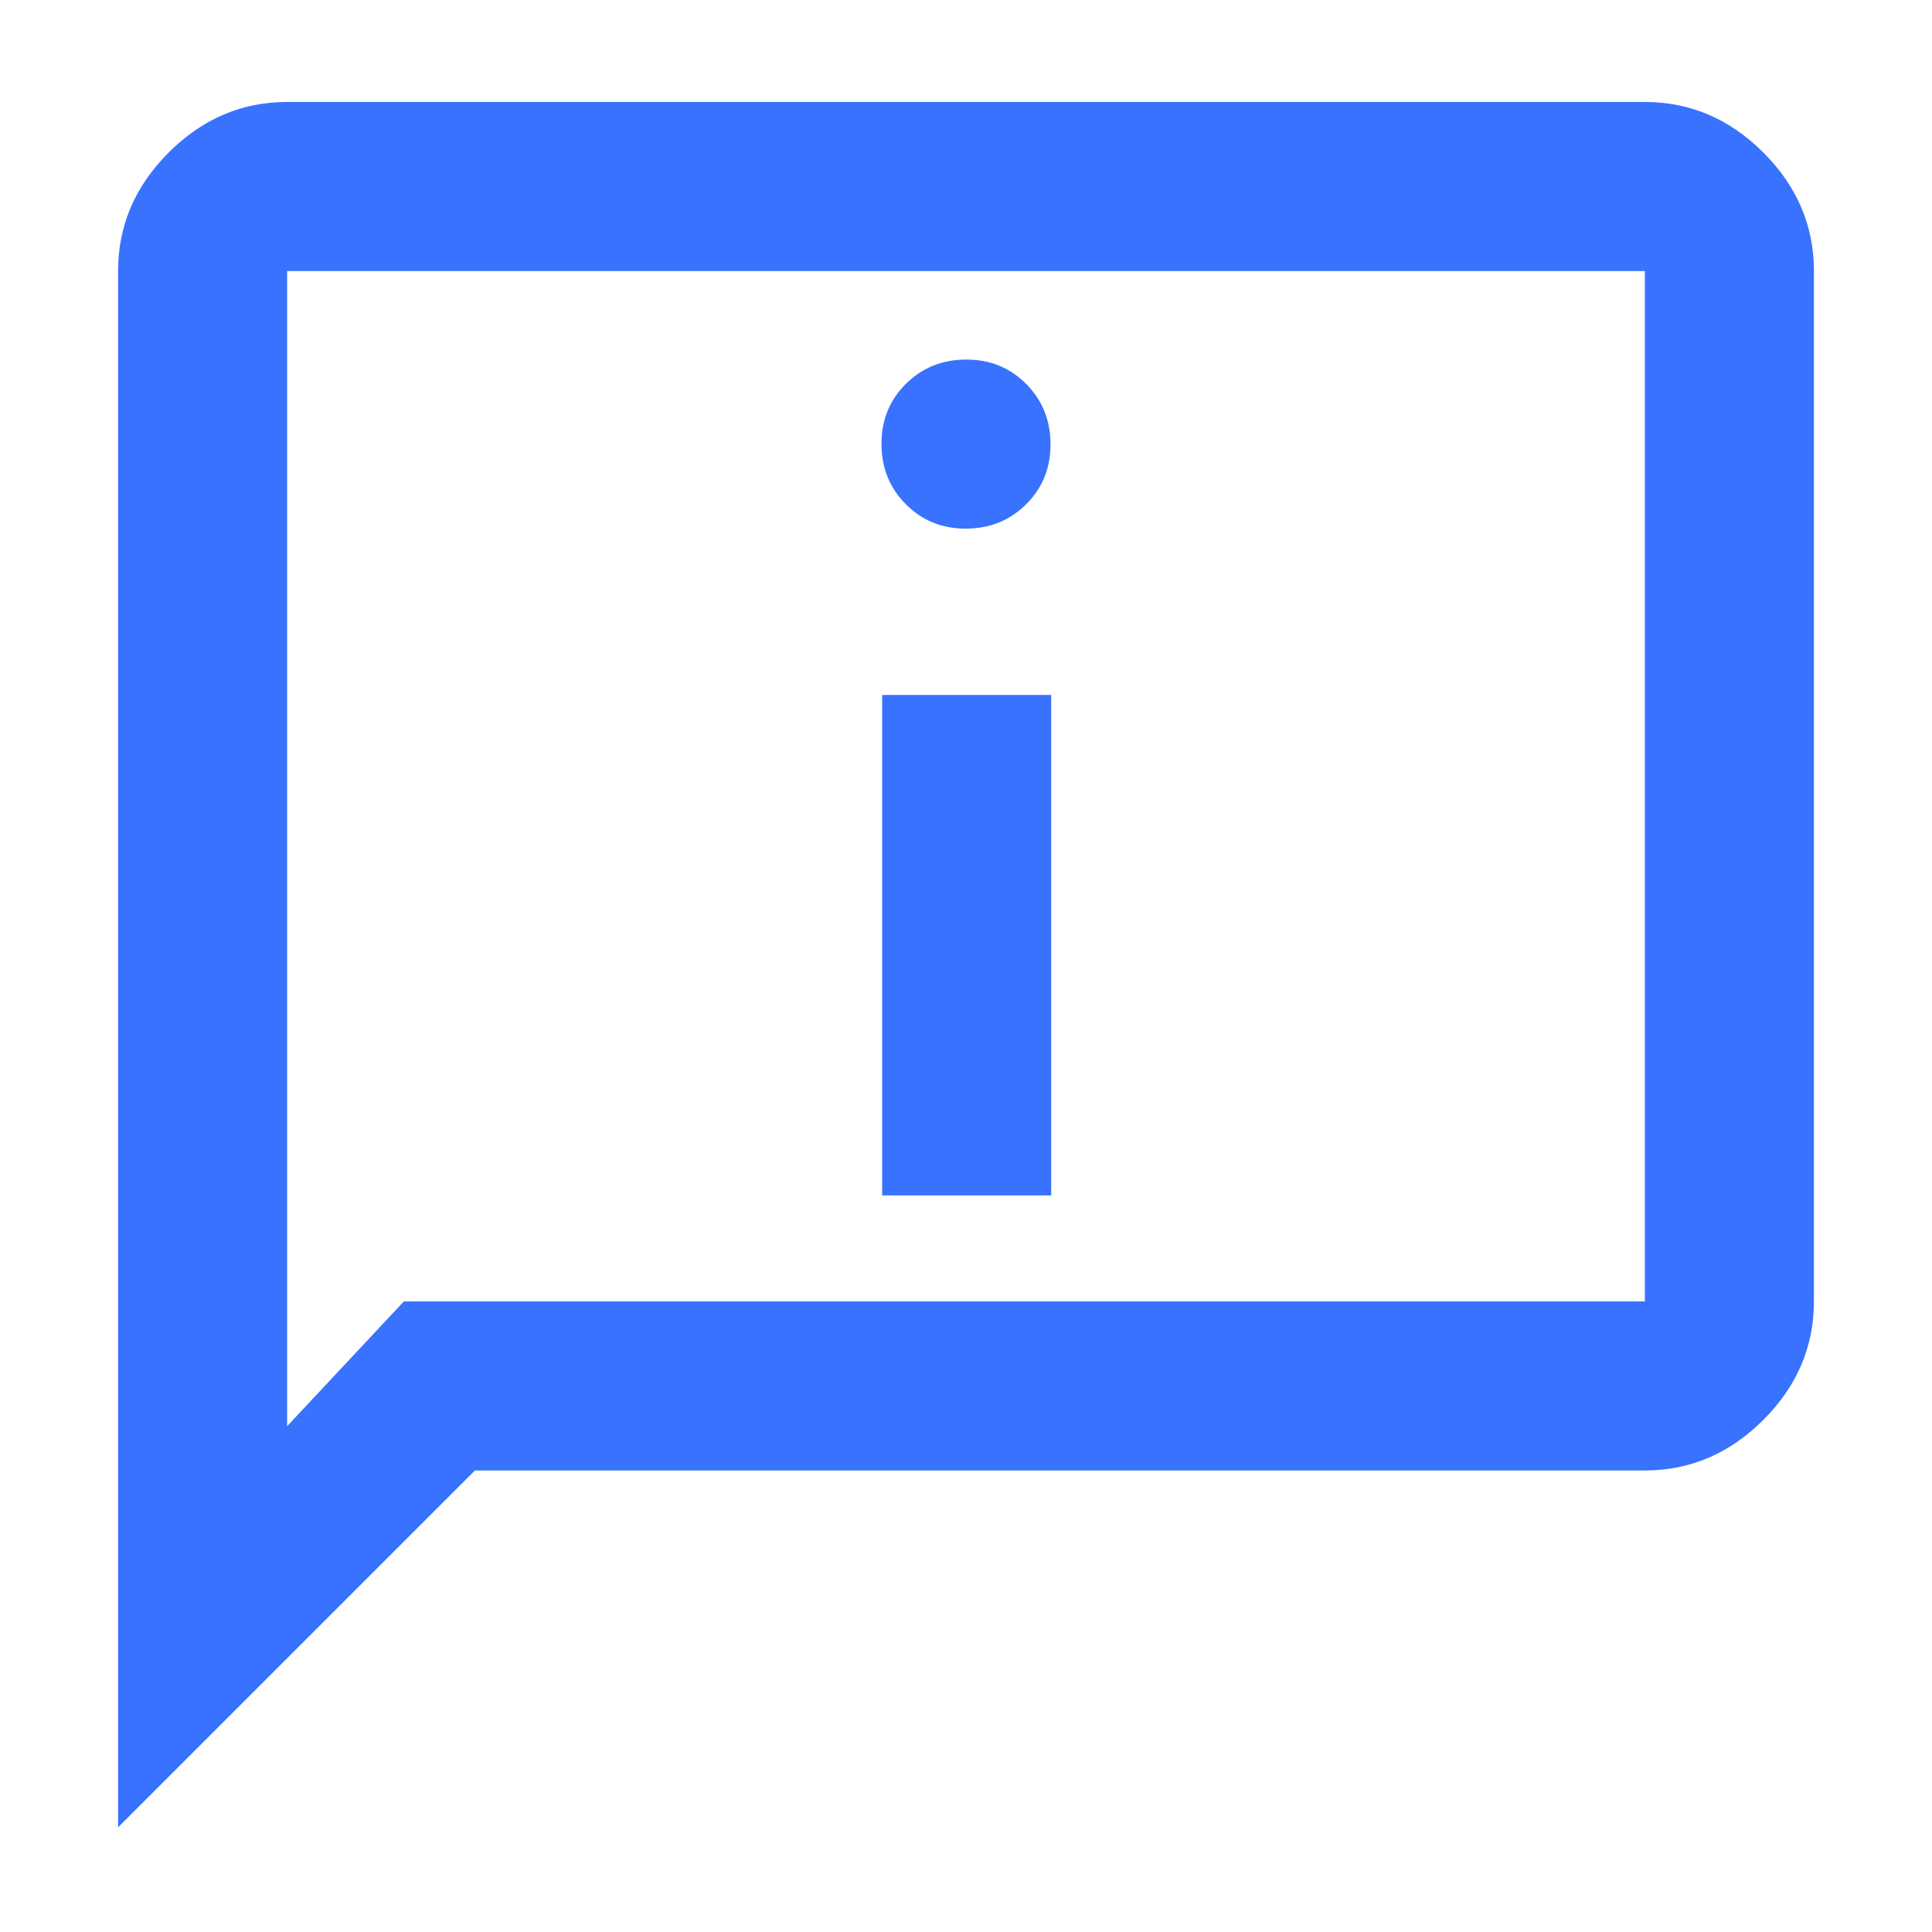 <?xml version="1.0" encoding="UTF-8"?> <svg xmlns="http://www.w3.org/2000/svg" height="40px" viewBox="0 -960 960 960" width="40px" fill="#3872FF"><path d="M479.87-697.33q17.8 0 29.96-12.04Q522-721.41 522-739.2q0-17.8-12.04-29.97-12.04-12.16-29.83-12.16-17.8 0-29.96 12.03Q438-757.26 438-739.46q0 17.79 12.04 29.96 12.04 12.17 29.83 12.17ZM438.33-366h84v-248.67h-84V-366ZM58.67-52v-773.33q0-33.73 25.13-58.87 25.14-25.13 58.87-25.13h674.66q33.73 0 58.87 25.13 25.13 25.14 25.13 58.87v512q0 33.72-25.13 58.86-25.14 25.14-58.87 25.14H236L58.67-52Zm142-261.33h616.66v-512H142.67v574l58-62Zm-58 0v-512 512Z"></path></svg> 